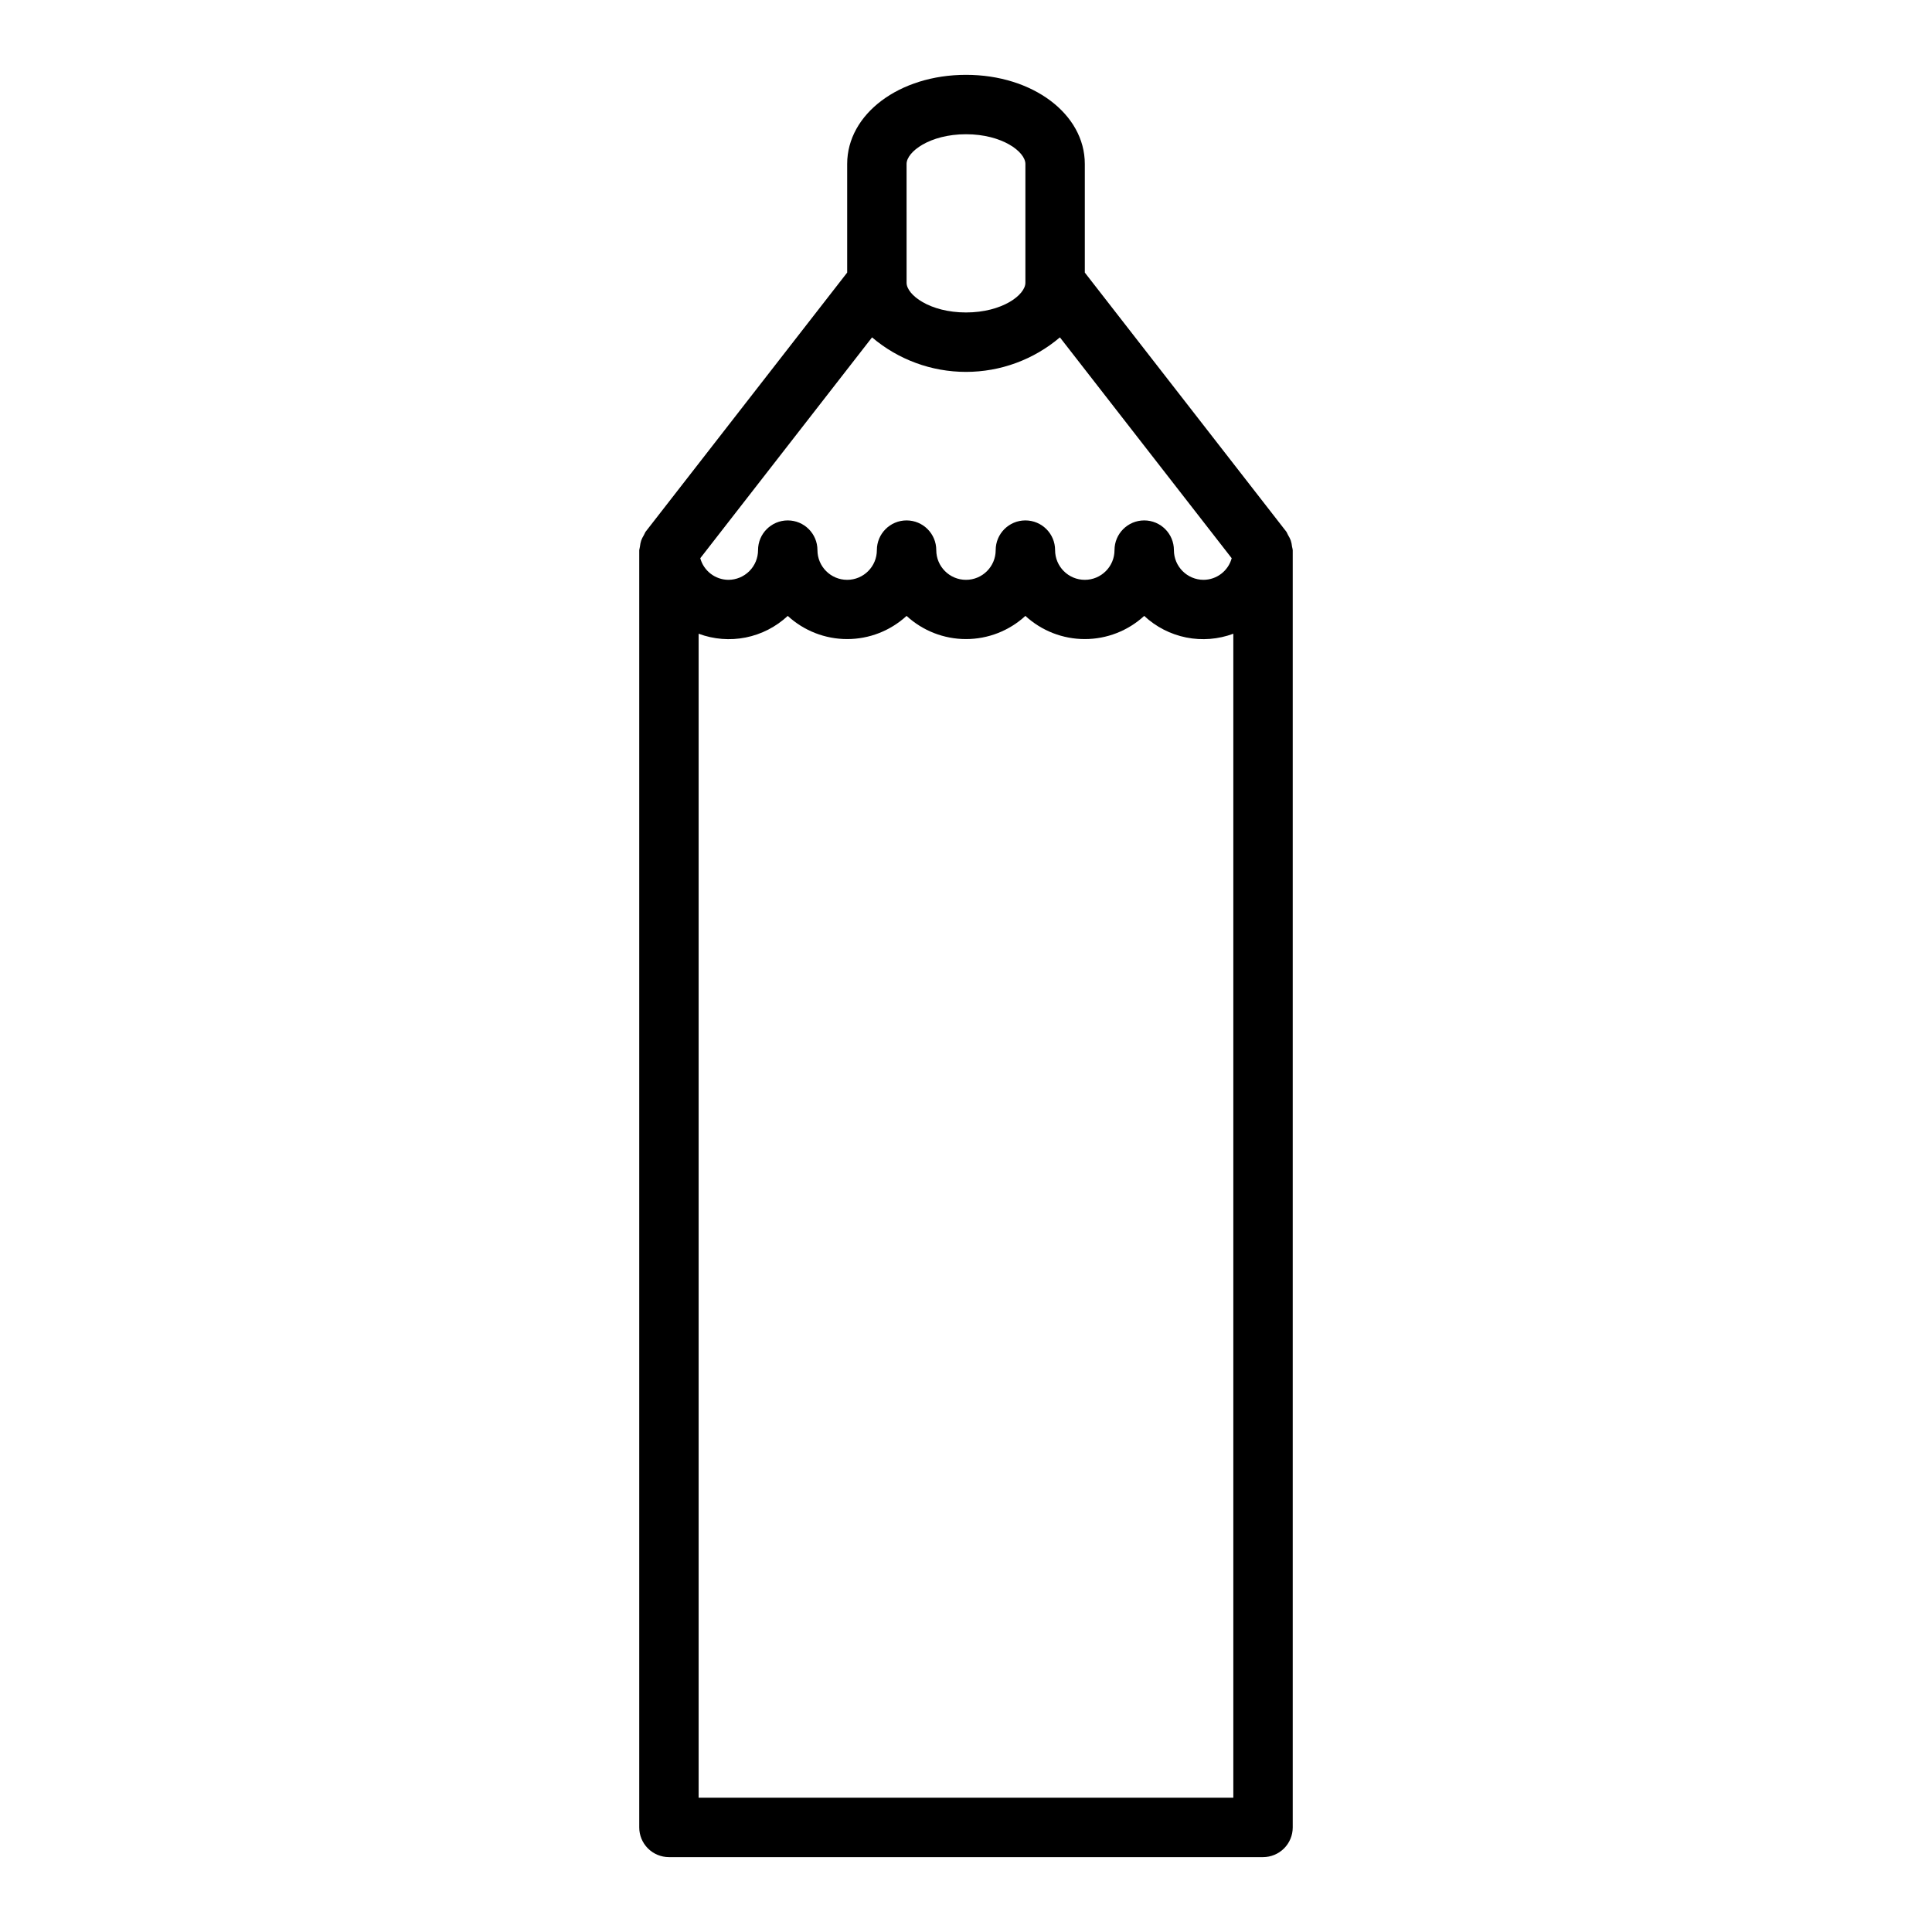 <?xml version="1.0" encoding="UTF-8"?>
<!-- Uploaded to: SVG Repo, www.svgrepo.com, Generator: SVG Repo Mixer Tools -->
<svg fill="#000000" width="800px" height="800px" version="1.1" viewBox="144 144 512 512" xmlns="http://www.w3.org/2000/svg">
 <path d="m486.4 288.84c-0.055-0.531-0.16-1.059-0.324-1.574-0.184-0.5-0.422-0.98-0.707-1.43-0.129-0.301-0.273-0.594-0.434-0.875l-53.449-68.723v-28.789c0-13.25-13.832-23.617-31.488-23.617s-31.488 10.367-31.488 23.617v28.789l-53.449 68.715h-0.004c-0.16 0.281-0.305 0.574-0.434 0.875-0.285 0.449-0.523 0.93-0.707 1.43-0.16 0.516-0.27 1.043-0.324 1.574-0.082 0.316-0.145 0.633-0.188 0.953v338.5c0 2.086 0.828 4.09 2.305 5.566 1.477 1.473 3.481 2.305 5.566 2.305h157.44c2.086 0 4.09-0.832 5.566-2.305 1.477-1.477 2.305-3.481 2.305-5.566v-338.5c-0.043-0.316-0.105-0.633-0.188-0.945zm-15.988 3.094c-0.918 3.359-3.957 5.695-7.438 5.727-4.348 0-7.875-3.527-7.875-7.875 0-4.348-3.523-7.871-7.871-7.871-4.348 0-7.871 3.523-7.871 7.871 0 4.348-3.523 7.875-7.871 7.875-4.348 0-7.875-3.527-7.875-7.875 0-4.348-3.523-7.871-7.871-7.871-4.348 0-7.871 3.523-7.871 7.871 0 4.348-3.523 7.875-7.871 7.875s-7.875-3.527-7.875-7.875c0-4.348-3.523-7.871-7.871-7.871s-7.871 3.523-7.871 7.871c0 4.348-3.523 7.875-7.871 7.875-4.348 0-7.875-3.527-7.875-7.875 0-4.348-3.523-7.871-7.871-7.871s-7.871 3.523-7.871 7.871c0 2.09-0.828 4.09-2.305 5.566-1.477 1.477-3.481 2.309-5.566 2.309-3.481-0.031-6.519-2.367-7.441-5.727l45.523-58.527c6.949 5.906 15.773 9.148 24.895 9.148 9.117 0 17.941-3.242 24.891-9.148zm-70.414-112.36c9.613 0 15.742 4.66 15.742 7.871v31.488c0 3.211-6.133 7.871-15.742 7.871-9.613 0-15.742-4.66-15.742-7.871l-0.004-31.488c0-3.211 6.133-7.871 15.746-7.871zm-70.852 440.83v-308.46c3.988 1.484 8.309 1.832 12.48 0.996s8.027-2.816 11.137-5.719c4.293 3.949 9.914 6.141 15.746 6.141s11.449-2.191 15.742-6.141c4.293 3.949 9.914 6.141 15.746 6.141s11.449-2.191 15.742-6.141c4.293 3.949 9.91 6.141 15.746 6.141 5.832 0 11.449-2.191 15.742-6.141 3.109 2.902 6.965 4.883 11.137 5.719 4.172 0.836 8.492 0.488 12.48-0.996v308.46z"/>
</svg>